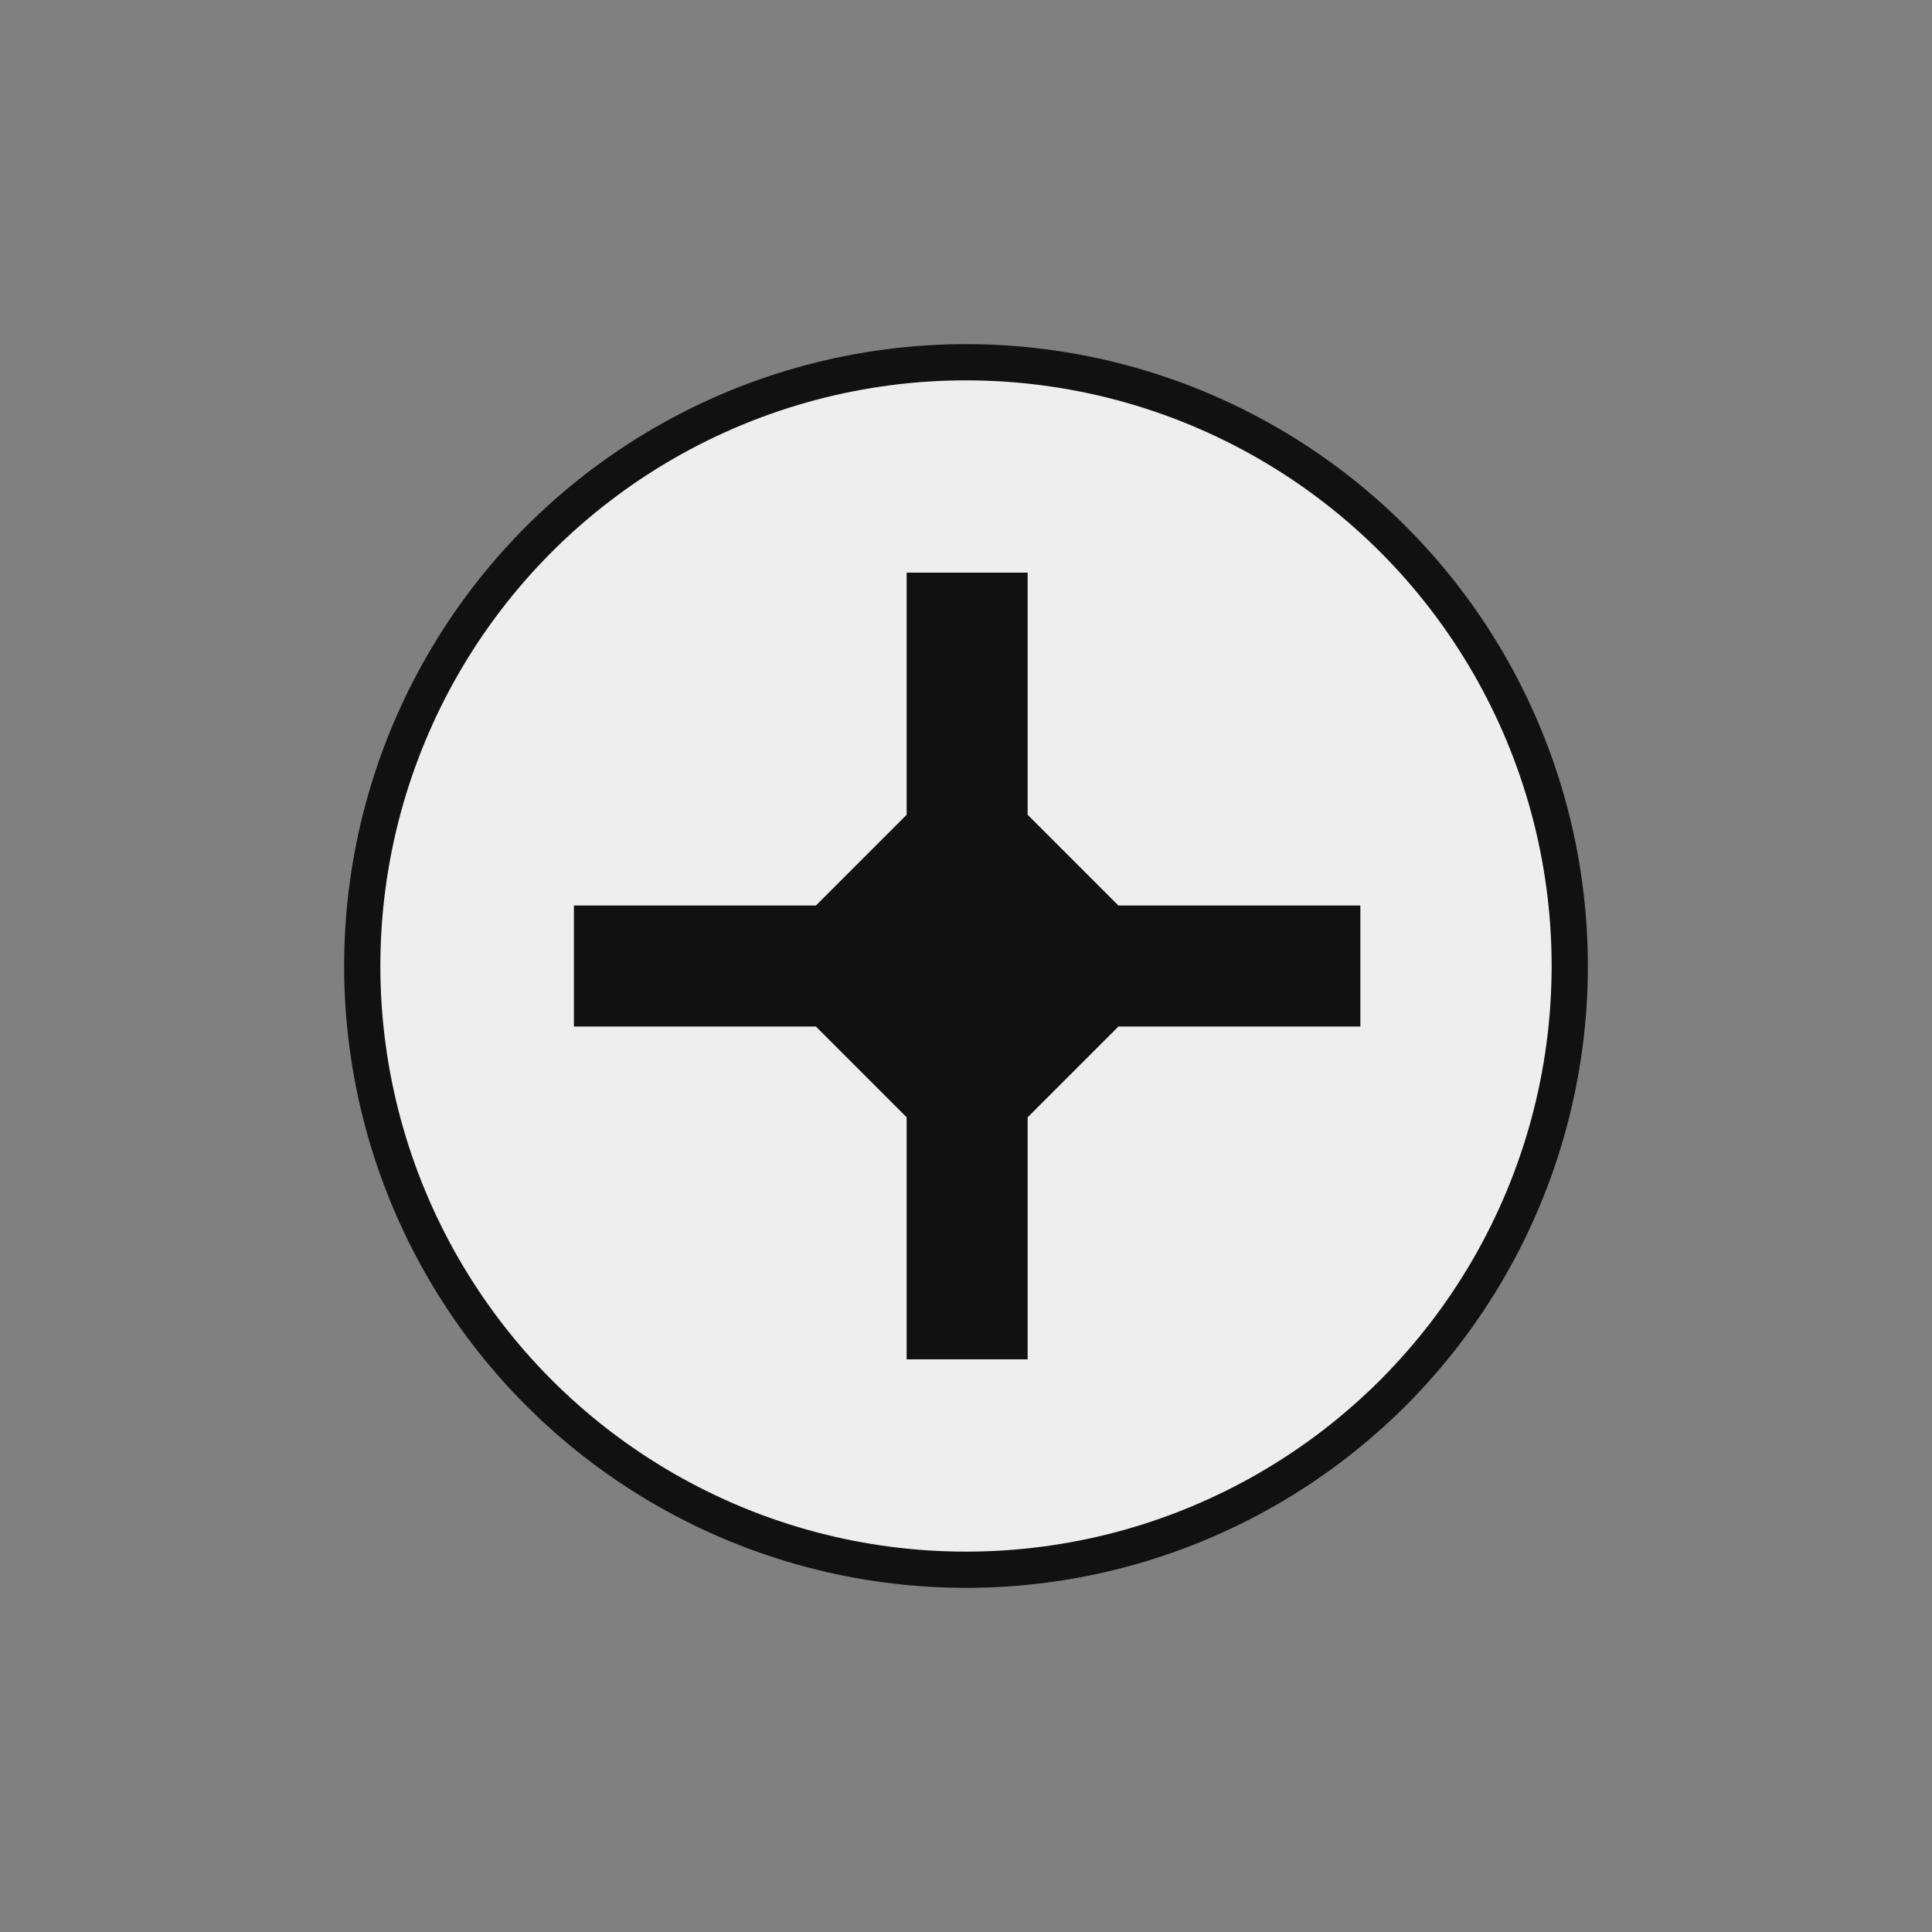 <?xml version="1.0" encoding="UTF-8"?><svg id="a" xmlns="http://www.w3.org/2000/svg" viewBox="0 0 320 320"><rect x="0" y="0" width="320" height="320" fill="#808080" stroke="none"/><circle cx="160" cy="160" r="100" fill="#eee" stroke="#121111" stroke-miterlimit="10" stroke-width="6"/><path d="M225.32,149.98h-40.08l-15.03-15.03v-40.1h-20.04v40.1l-15.03,15.03h-40.08v20.05h40.08l15.03,15.03v40.09h20.04v-40.09l15.03-15.03h40.08v-20.05Z" fill="#121111"/></svg>